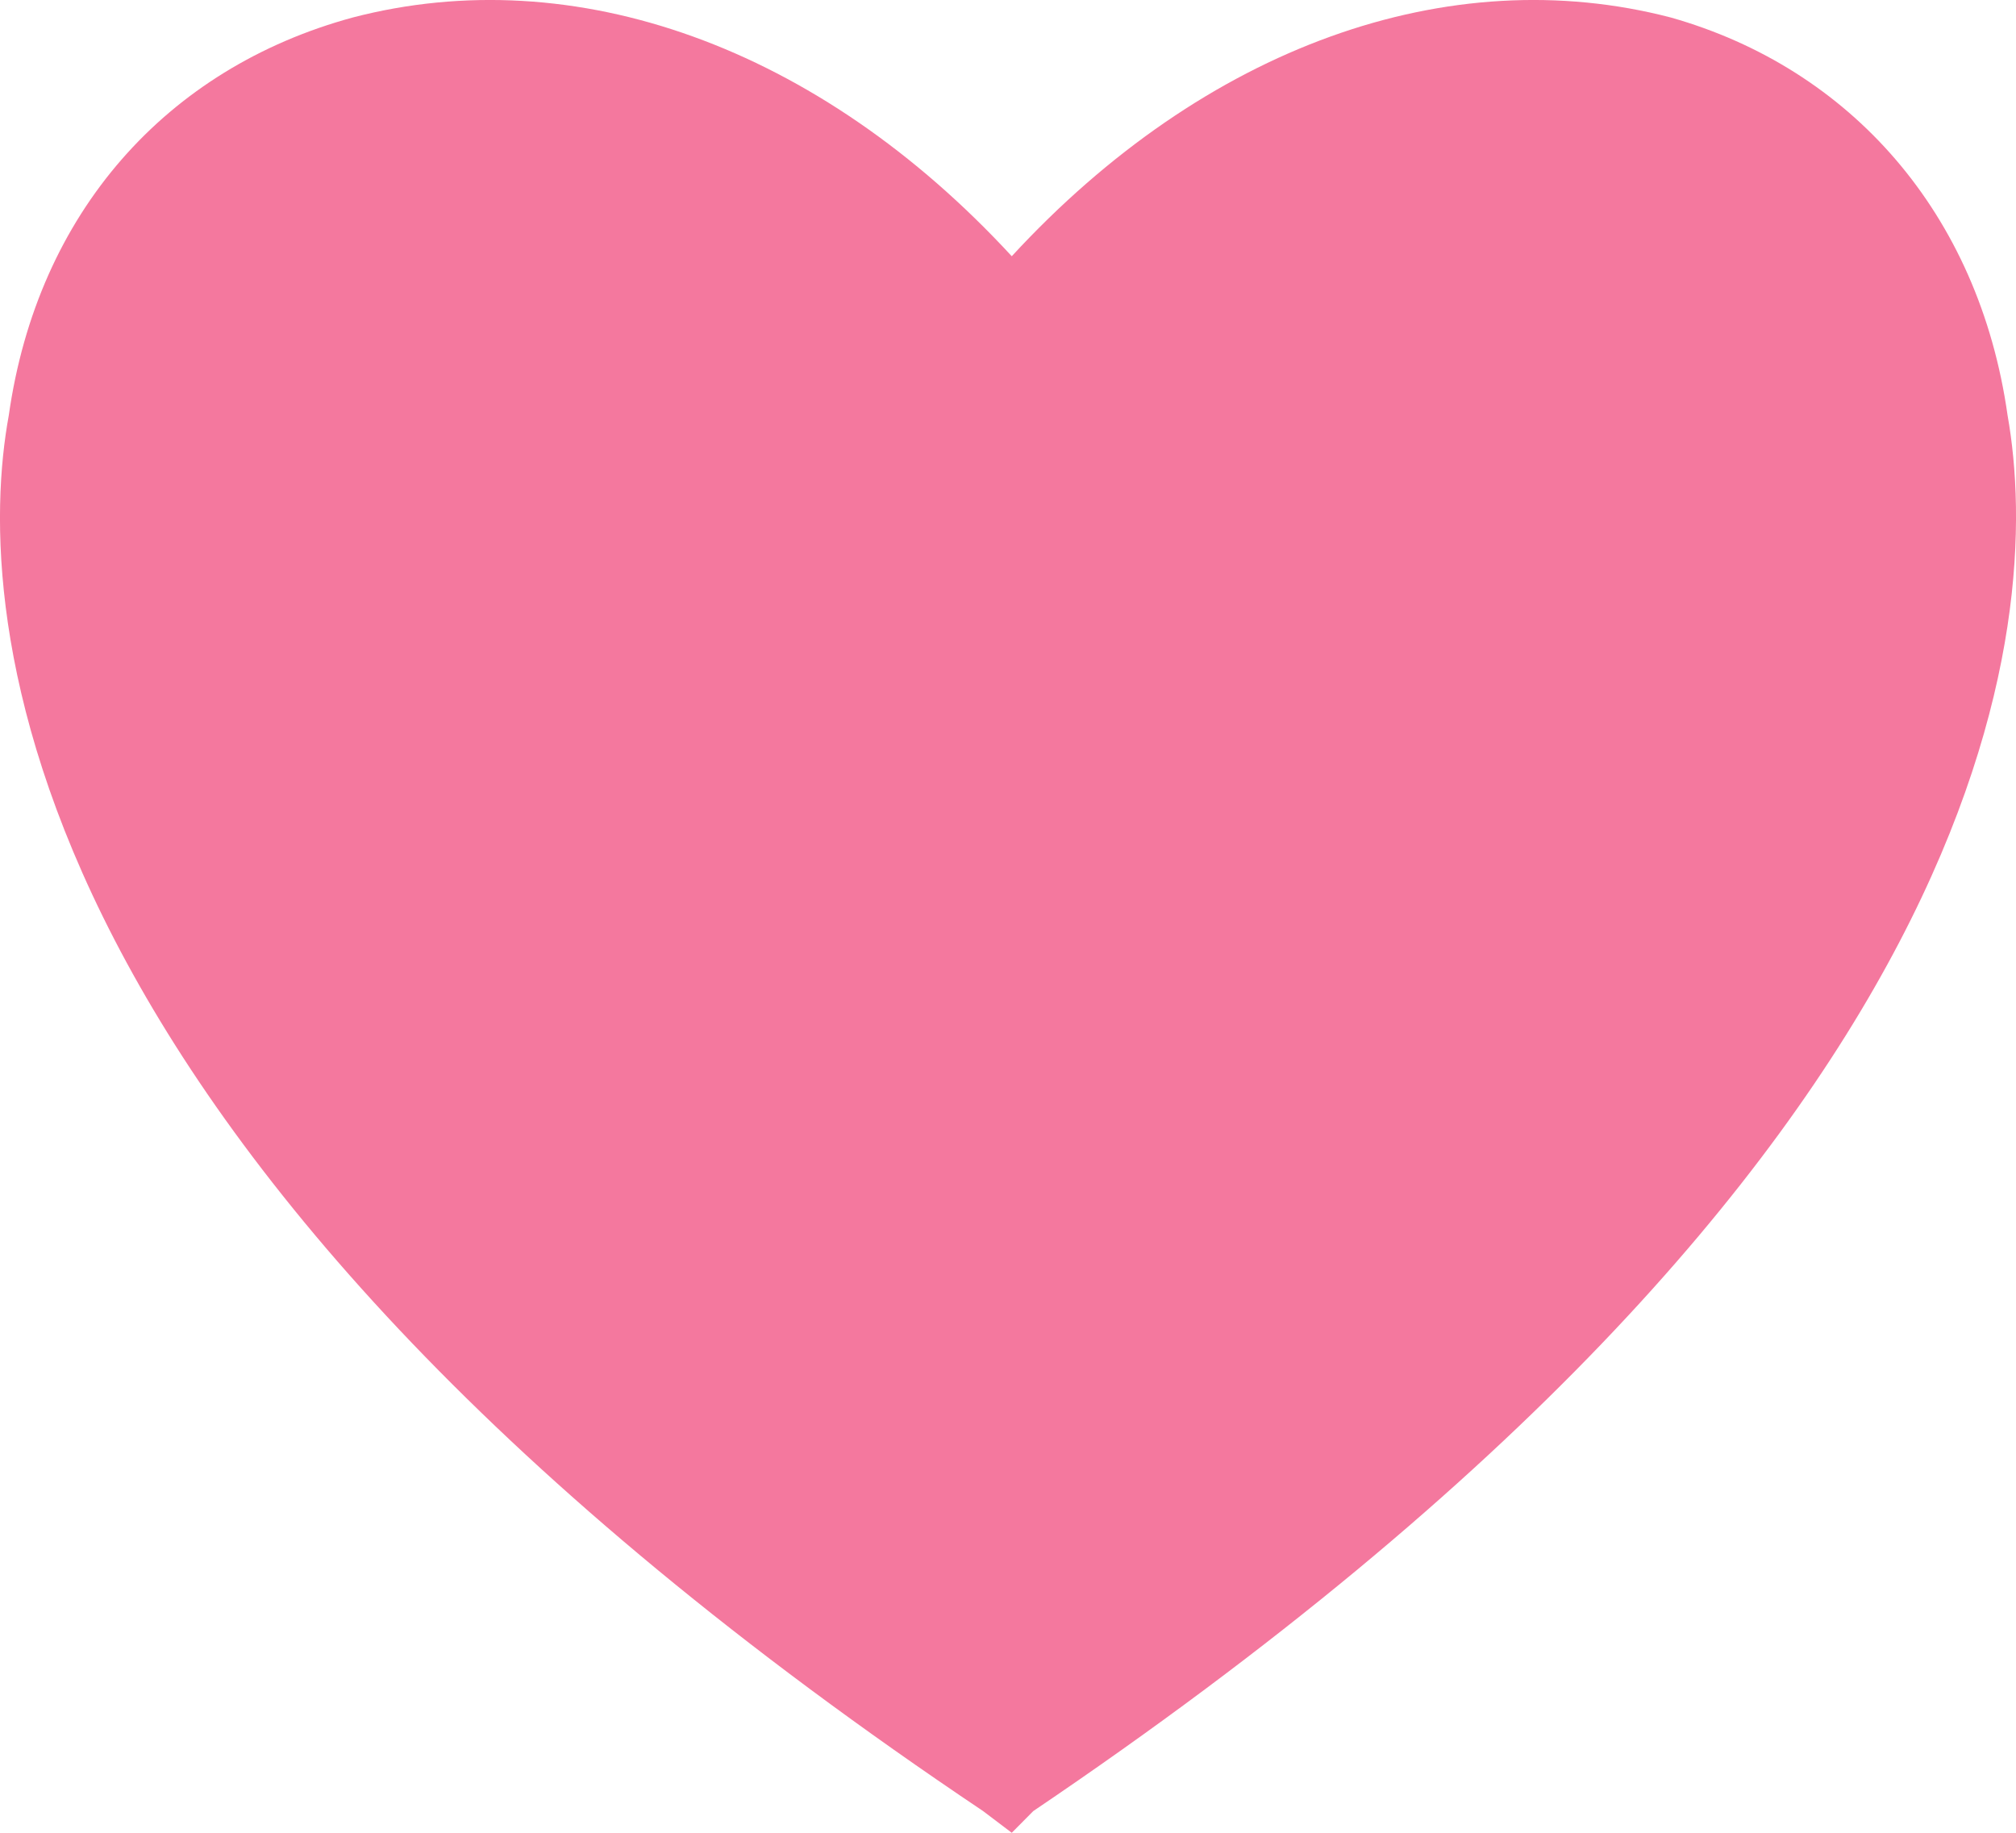 <svg width="22" height="20" viewBox="0 0 22 20" fill="none" xmlns="http://www.w3.org/2000/svg">
<path d="M11.041 20L10.728 19.763C0.018 12.582 -0.295 6.663 0.096 4.532C0.409 2.322 1.816 0.744 3.849 0.191C6.272 -0.44 8.93 0.507 11.041 2.796C13.152 0.507 15.81 -0.44 18.233 0.191C20.188 0.744 21.595 2.322 21.908 4.532C22.299 6.742 21.908 12.582 11.276 19.763L11.041 20Z" fill="#F4789E"/>
</svg>
